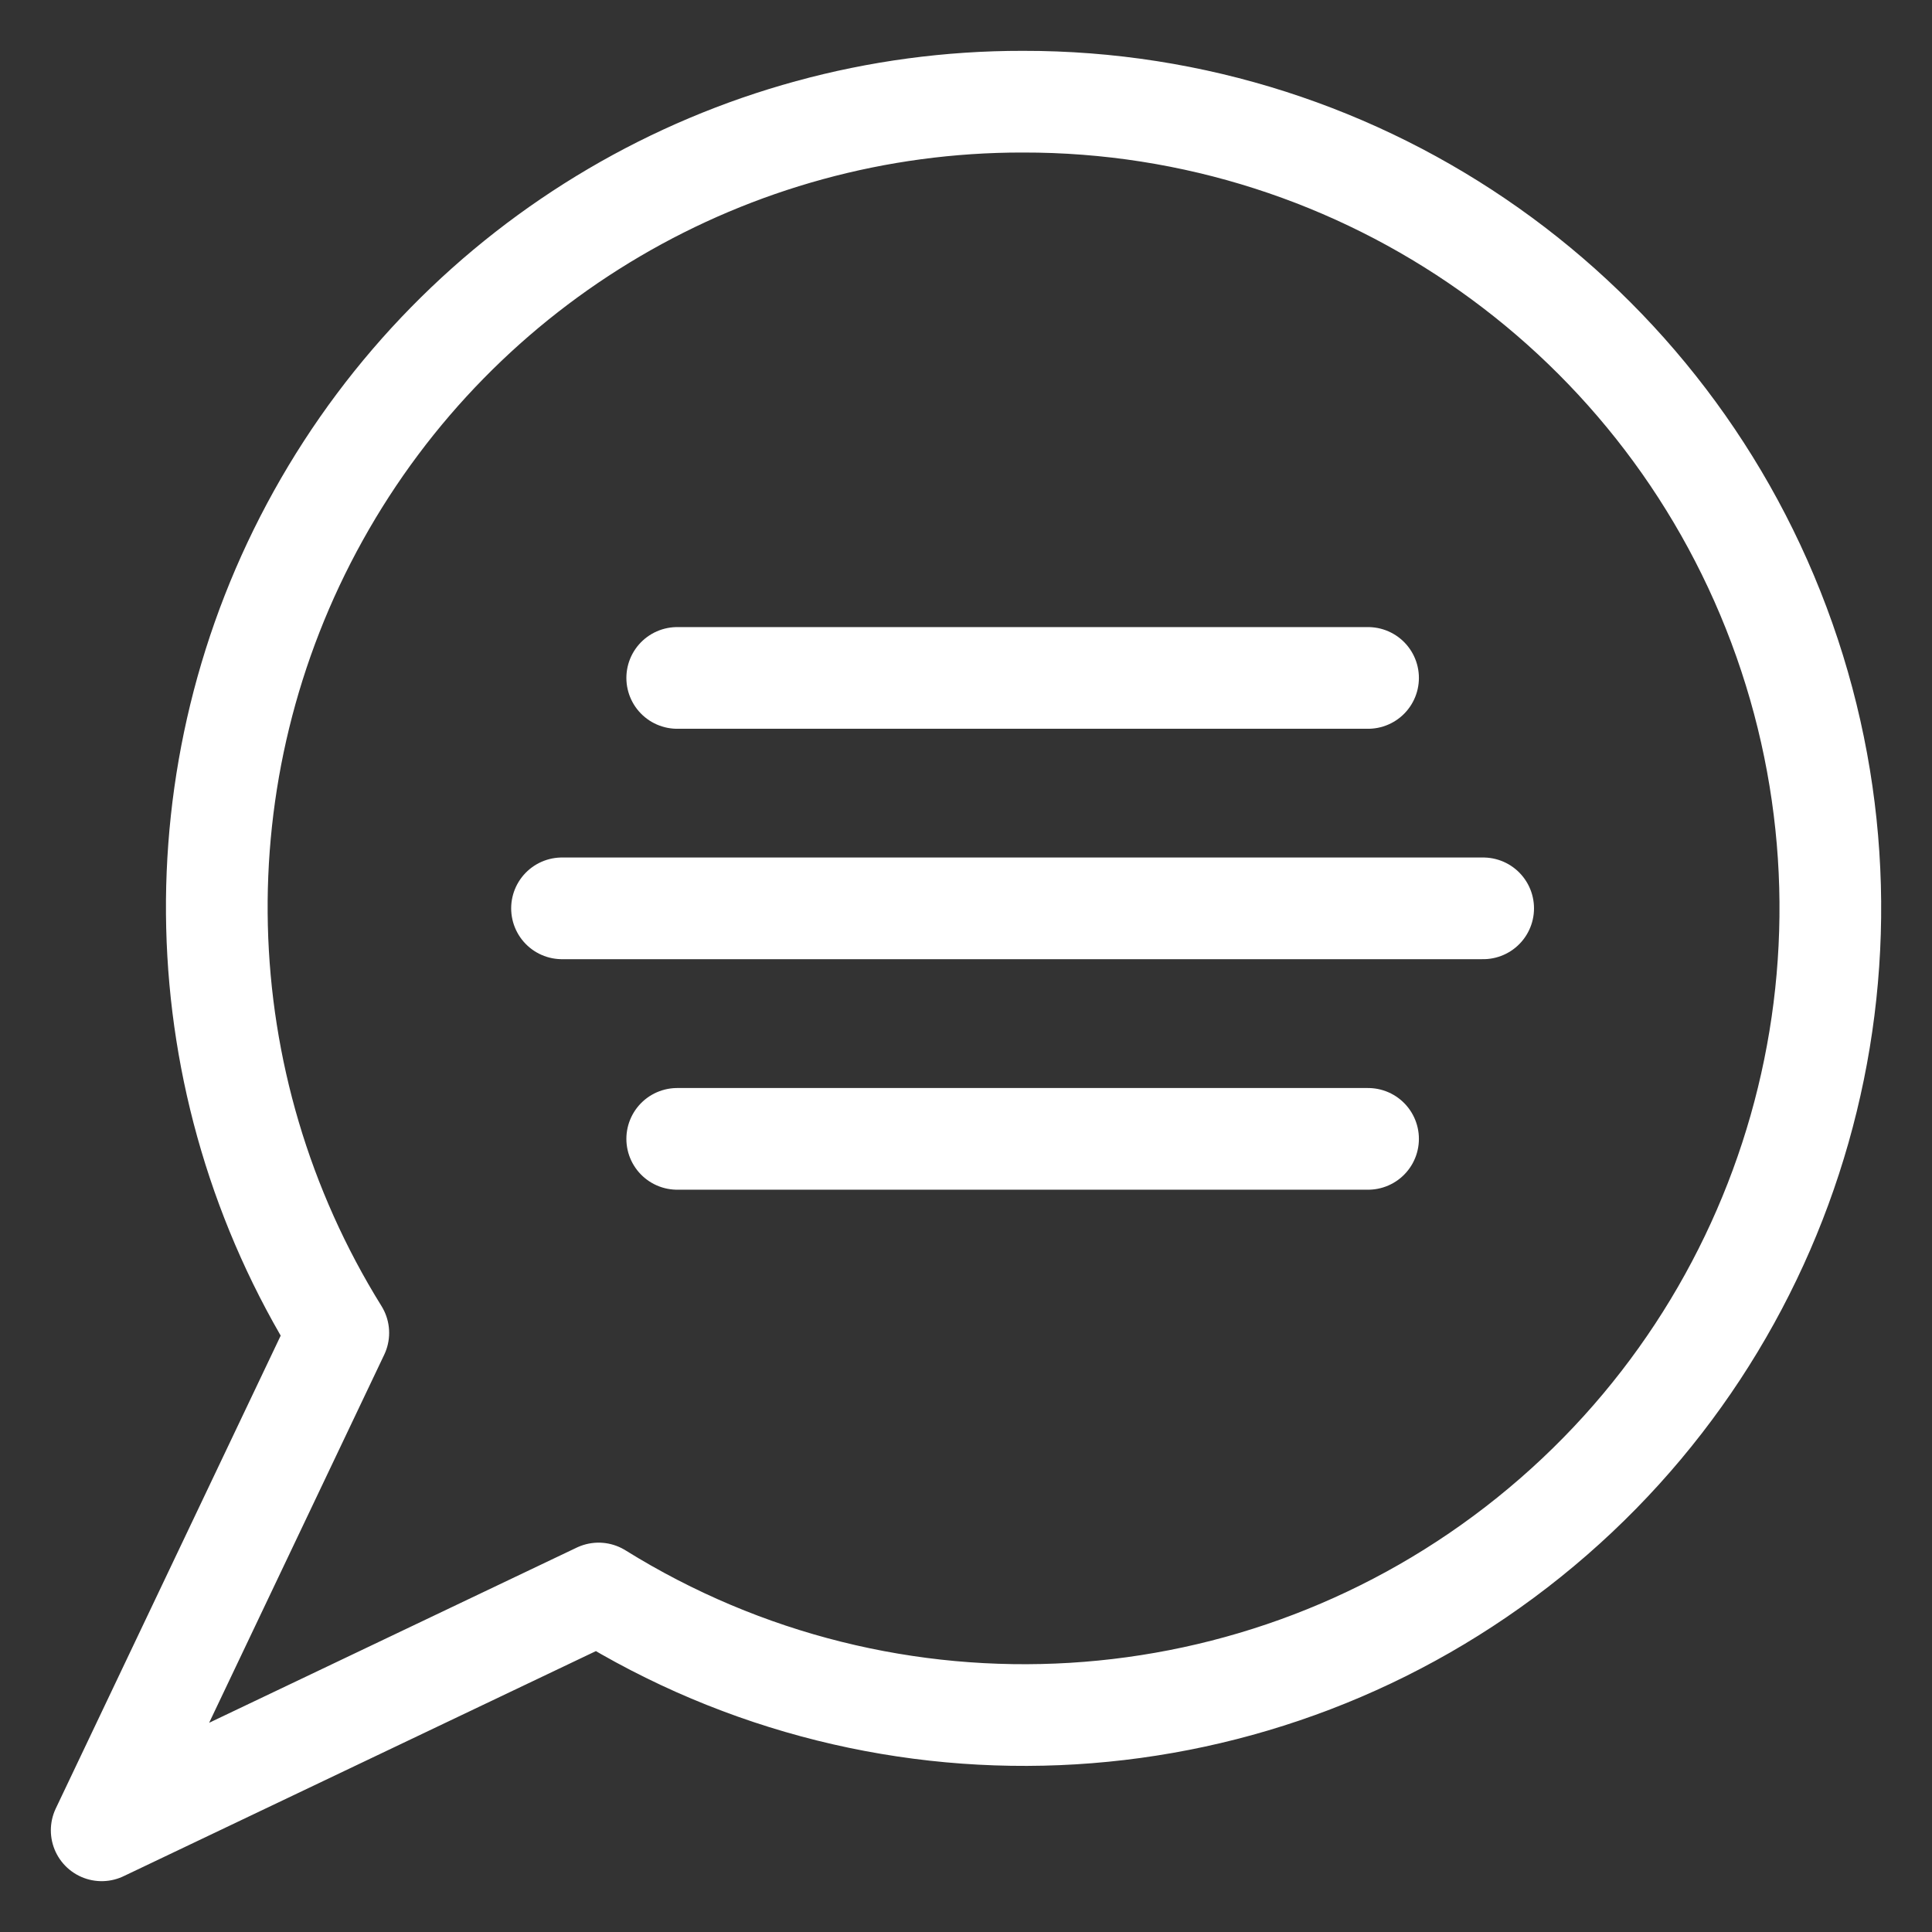 <svg width="19" height="19" viewBox="0 0 19 19" fill="none" xmlns="http://www.w3.org/2000/svg">
<rect x="0" y="0" width="19" height="19" fill="#333333" stroke="none"/>
<path fill-rule="evenodd" clip-rule="evenodd" d="M10.059 1C7.182 0.996 4.53 2.554 3.131 5.07C1.732 7.586 1.807 10.663 3.327 13.108L1 18L5.887 15.671C8.746 17.449 12.415 17.227 15.038 15.117C17.662 13.007 18.668 9.469 17.548 6.293C16.427 3.116 13.425 0.994 10.059 1Z" stroke="white" stroke-linecap="round" stroke-linejoin="round"/>
<path d="M6.66 6.667H13.454" stroke="white" stroke-linecap="round" stroke-linejoin="round"/>
<path d="M5.527 8.933H14.586" stroke="white" stroke-linecap="round" stroke-linejoin="round"/>
<path d="M6.66 11.2H13.454" stroke="white" stroke-linecap="round" stroke-linejoin="round"/>
</svg>
